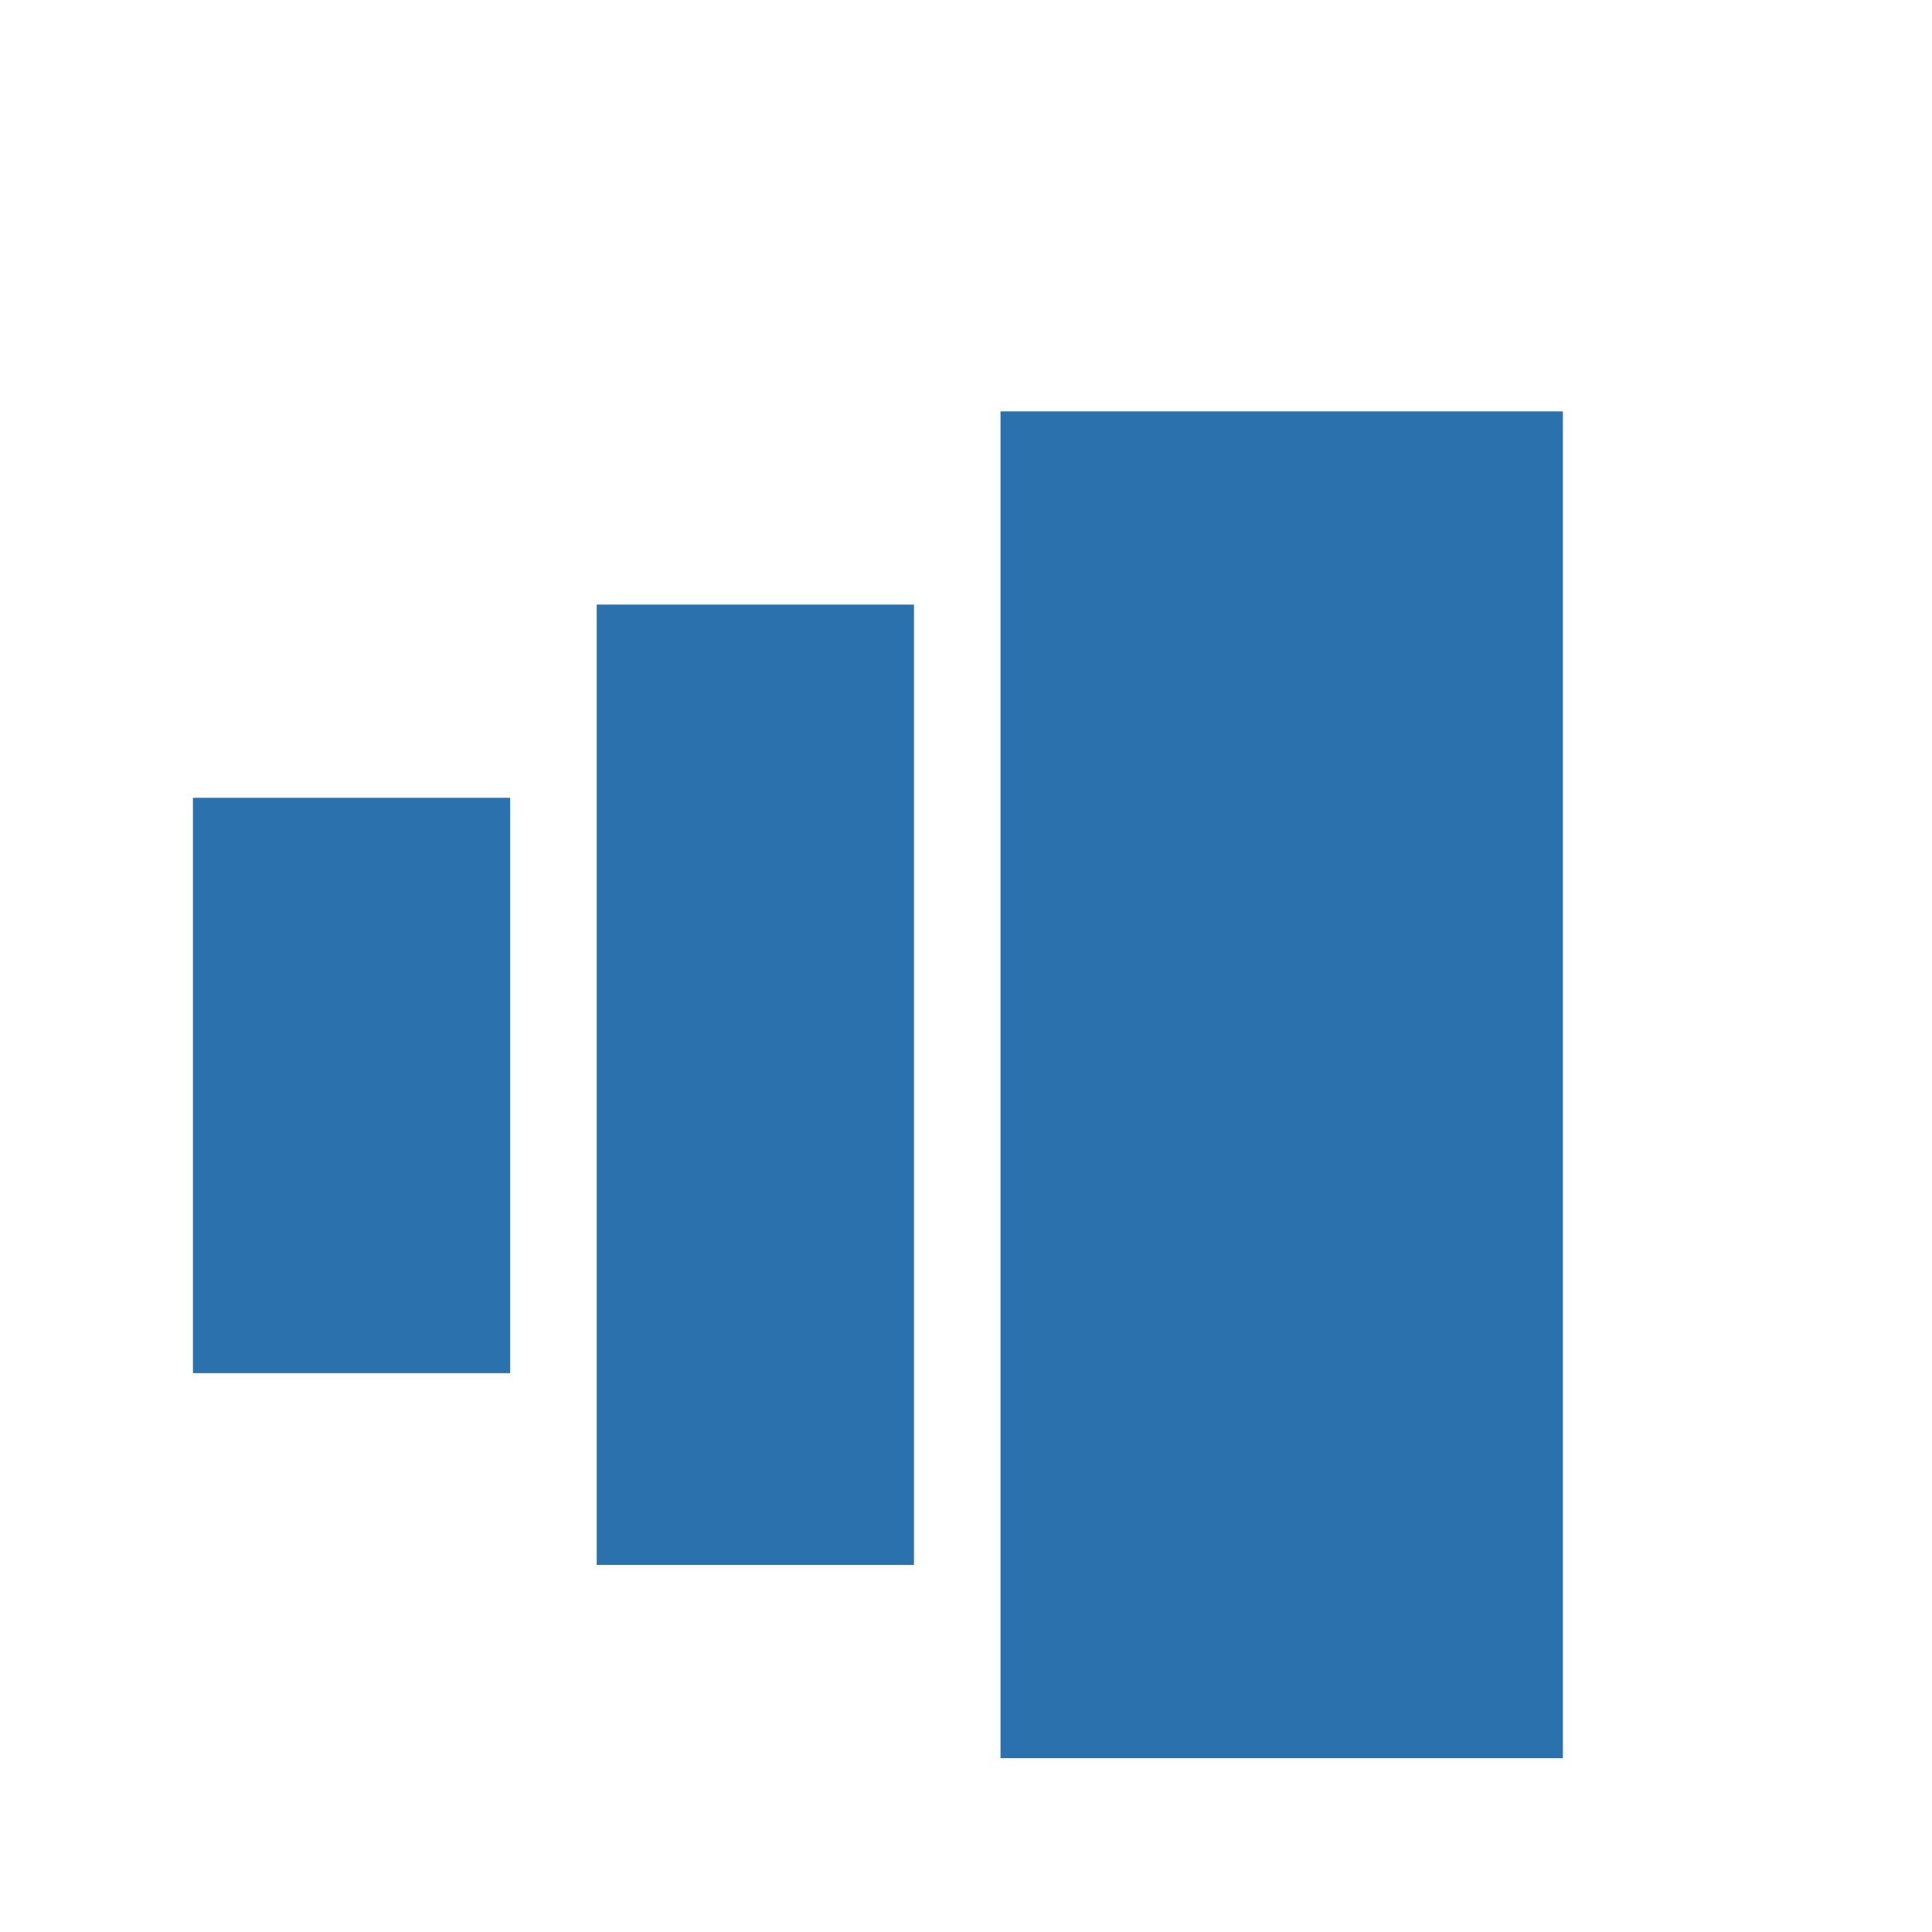 <svg xmlns="http://www.w3.org/2000/svg" viewBox="0 0 150 150"><defs><style>.cls-1{fill:#2b71ae;}</style></defs><g id="Layer_2" data-name="Layer 2"><rect class="cls-1" x="14.98" y="61.94" width="24.63" height="44.67"/><rect class="cls-1" x="46.33" y="46.94" width="24.63" height="74.56"/><rect class="cls-1" x="77.68" y="31.94" width="43.66" height="104.56"/></g></svg>